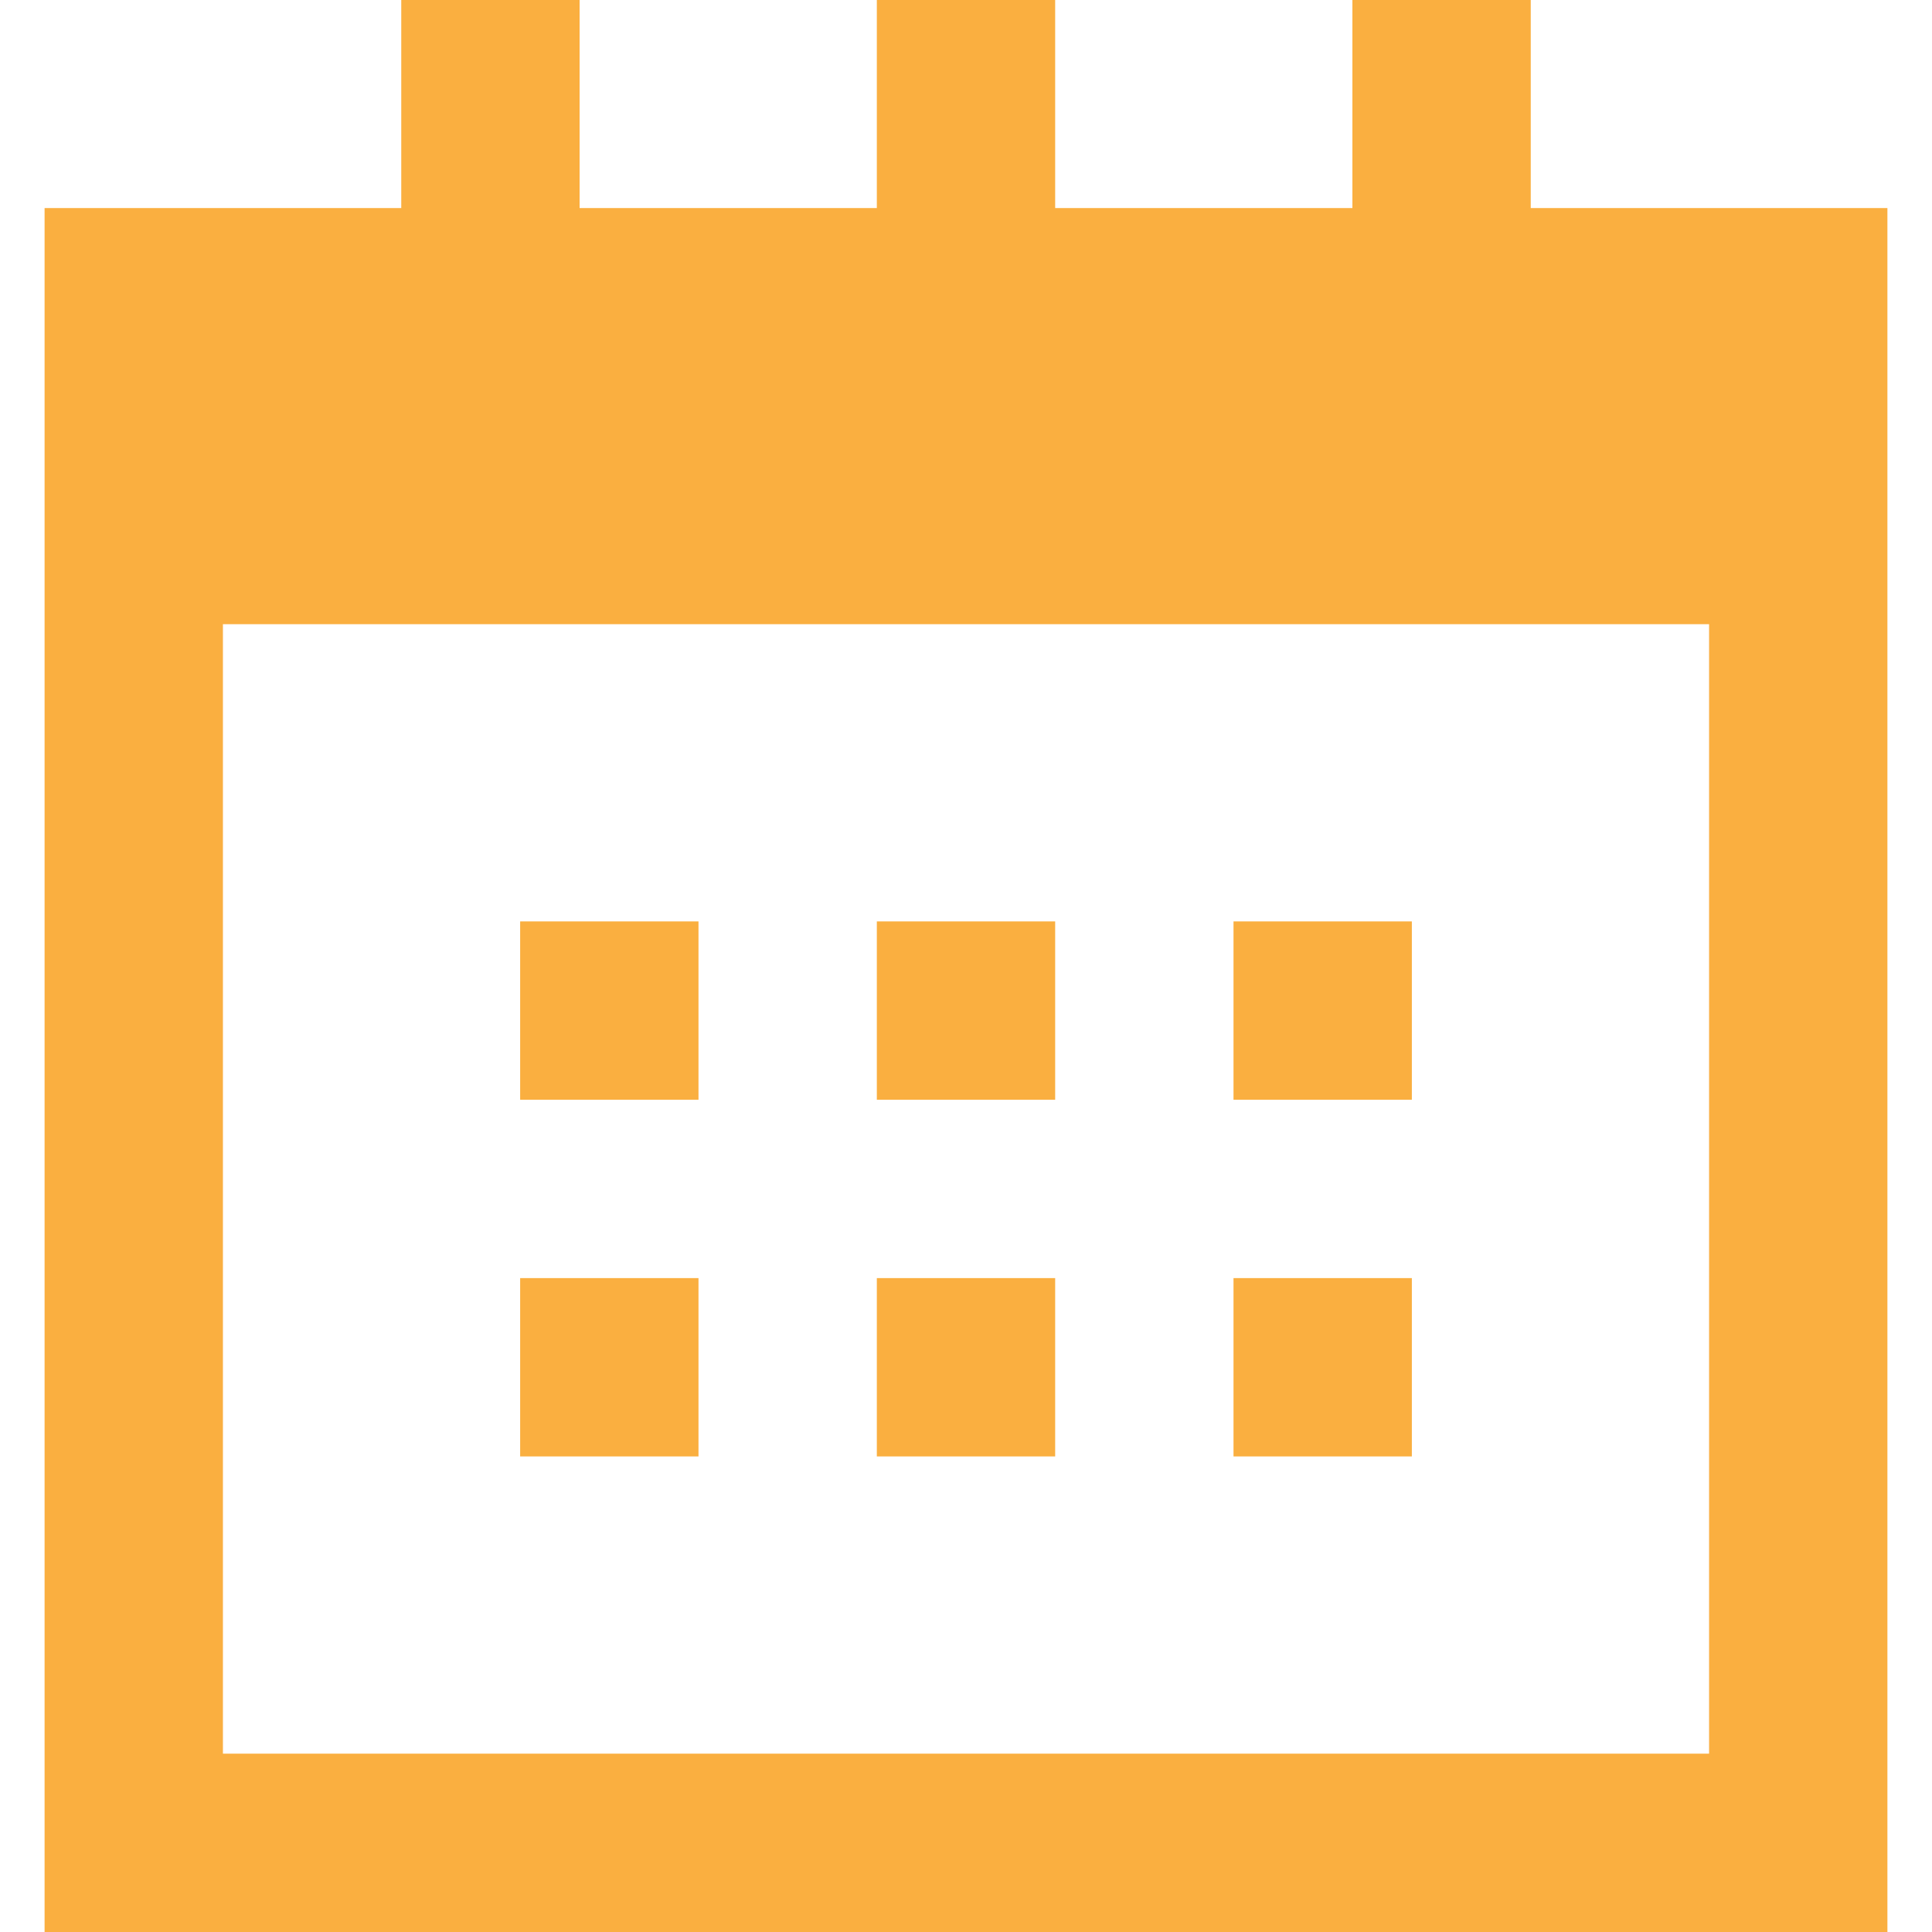 <?xml version="1.0" encoding="UTF-8"?> <svg xmlns="http://www.w3.org/2000/svg" xmlns:xlink="http://www.w3.org/1999/xlink" id="Layer_1" x="0px" y="0px" viewBox="0 0 512 512" style="enable-background:new 0 0 512 512;" xml:space="preserve" width="512px" height="512px"><g><g> <g> <path d="M405.662,55.138V0H358.4v55.138h-78.769V0h-47.262v55.138H153.6V0h-47.262v55.138H11.815V512h488.369V55.138H405.662z M452.923,464.738H59.077V165.415h393.846V464.738z" data-original="#000000" class="active-path" data-old_color="#000000" fill="#FAAF40"></path> </g> </g><g> <g> <rect x="137.846" y="244.185" width="47.262" height="47.262" data-original="#000000" class="active-path" data-old_color="#000000" fill="#FAAF40"></rect> </g> </g><g> <g> <rect x="232.369" y="244.185" width="47.262" height="47.262" data-original="#000000" class="active-path" data-old_color="#000000" fill="#FAAF40"></rect> </g> </g><g> <g> <rect x="326.892" y="244.185" width="47.262" height="47.262" data-original="#000000" class="active-path" data-old_color="#000000" fill="#FAAF40"></rect> </g> </g><g> <g> <rect x="137.846" y="338.708" width="47.262" height="47.262" data-original="#000000" class="active-path" data-old_color="#000000" fill="#FAAF40"></rect> </g> </g><g> <g> <rect x="232.369" y="338.708" width="47.262" height="47.262" data-original="#000000" class="active-path" data-old_color="#000000" fill="#FAAF40"></rect> </g> </g><g> <g> <rect x="326.892" y="338.708" width="47.262" height="47.262" data-original="#000000" class="active-path" data-old_color="#000000" fill="#FAAF40"></rect> </g> </g></g> </svg> 